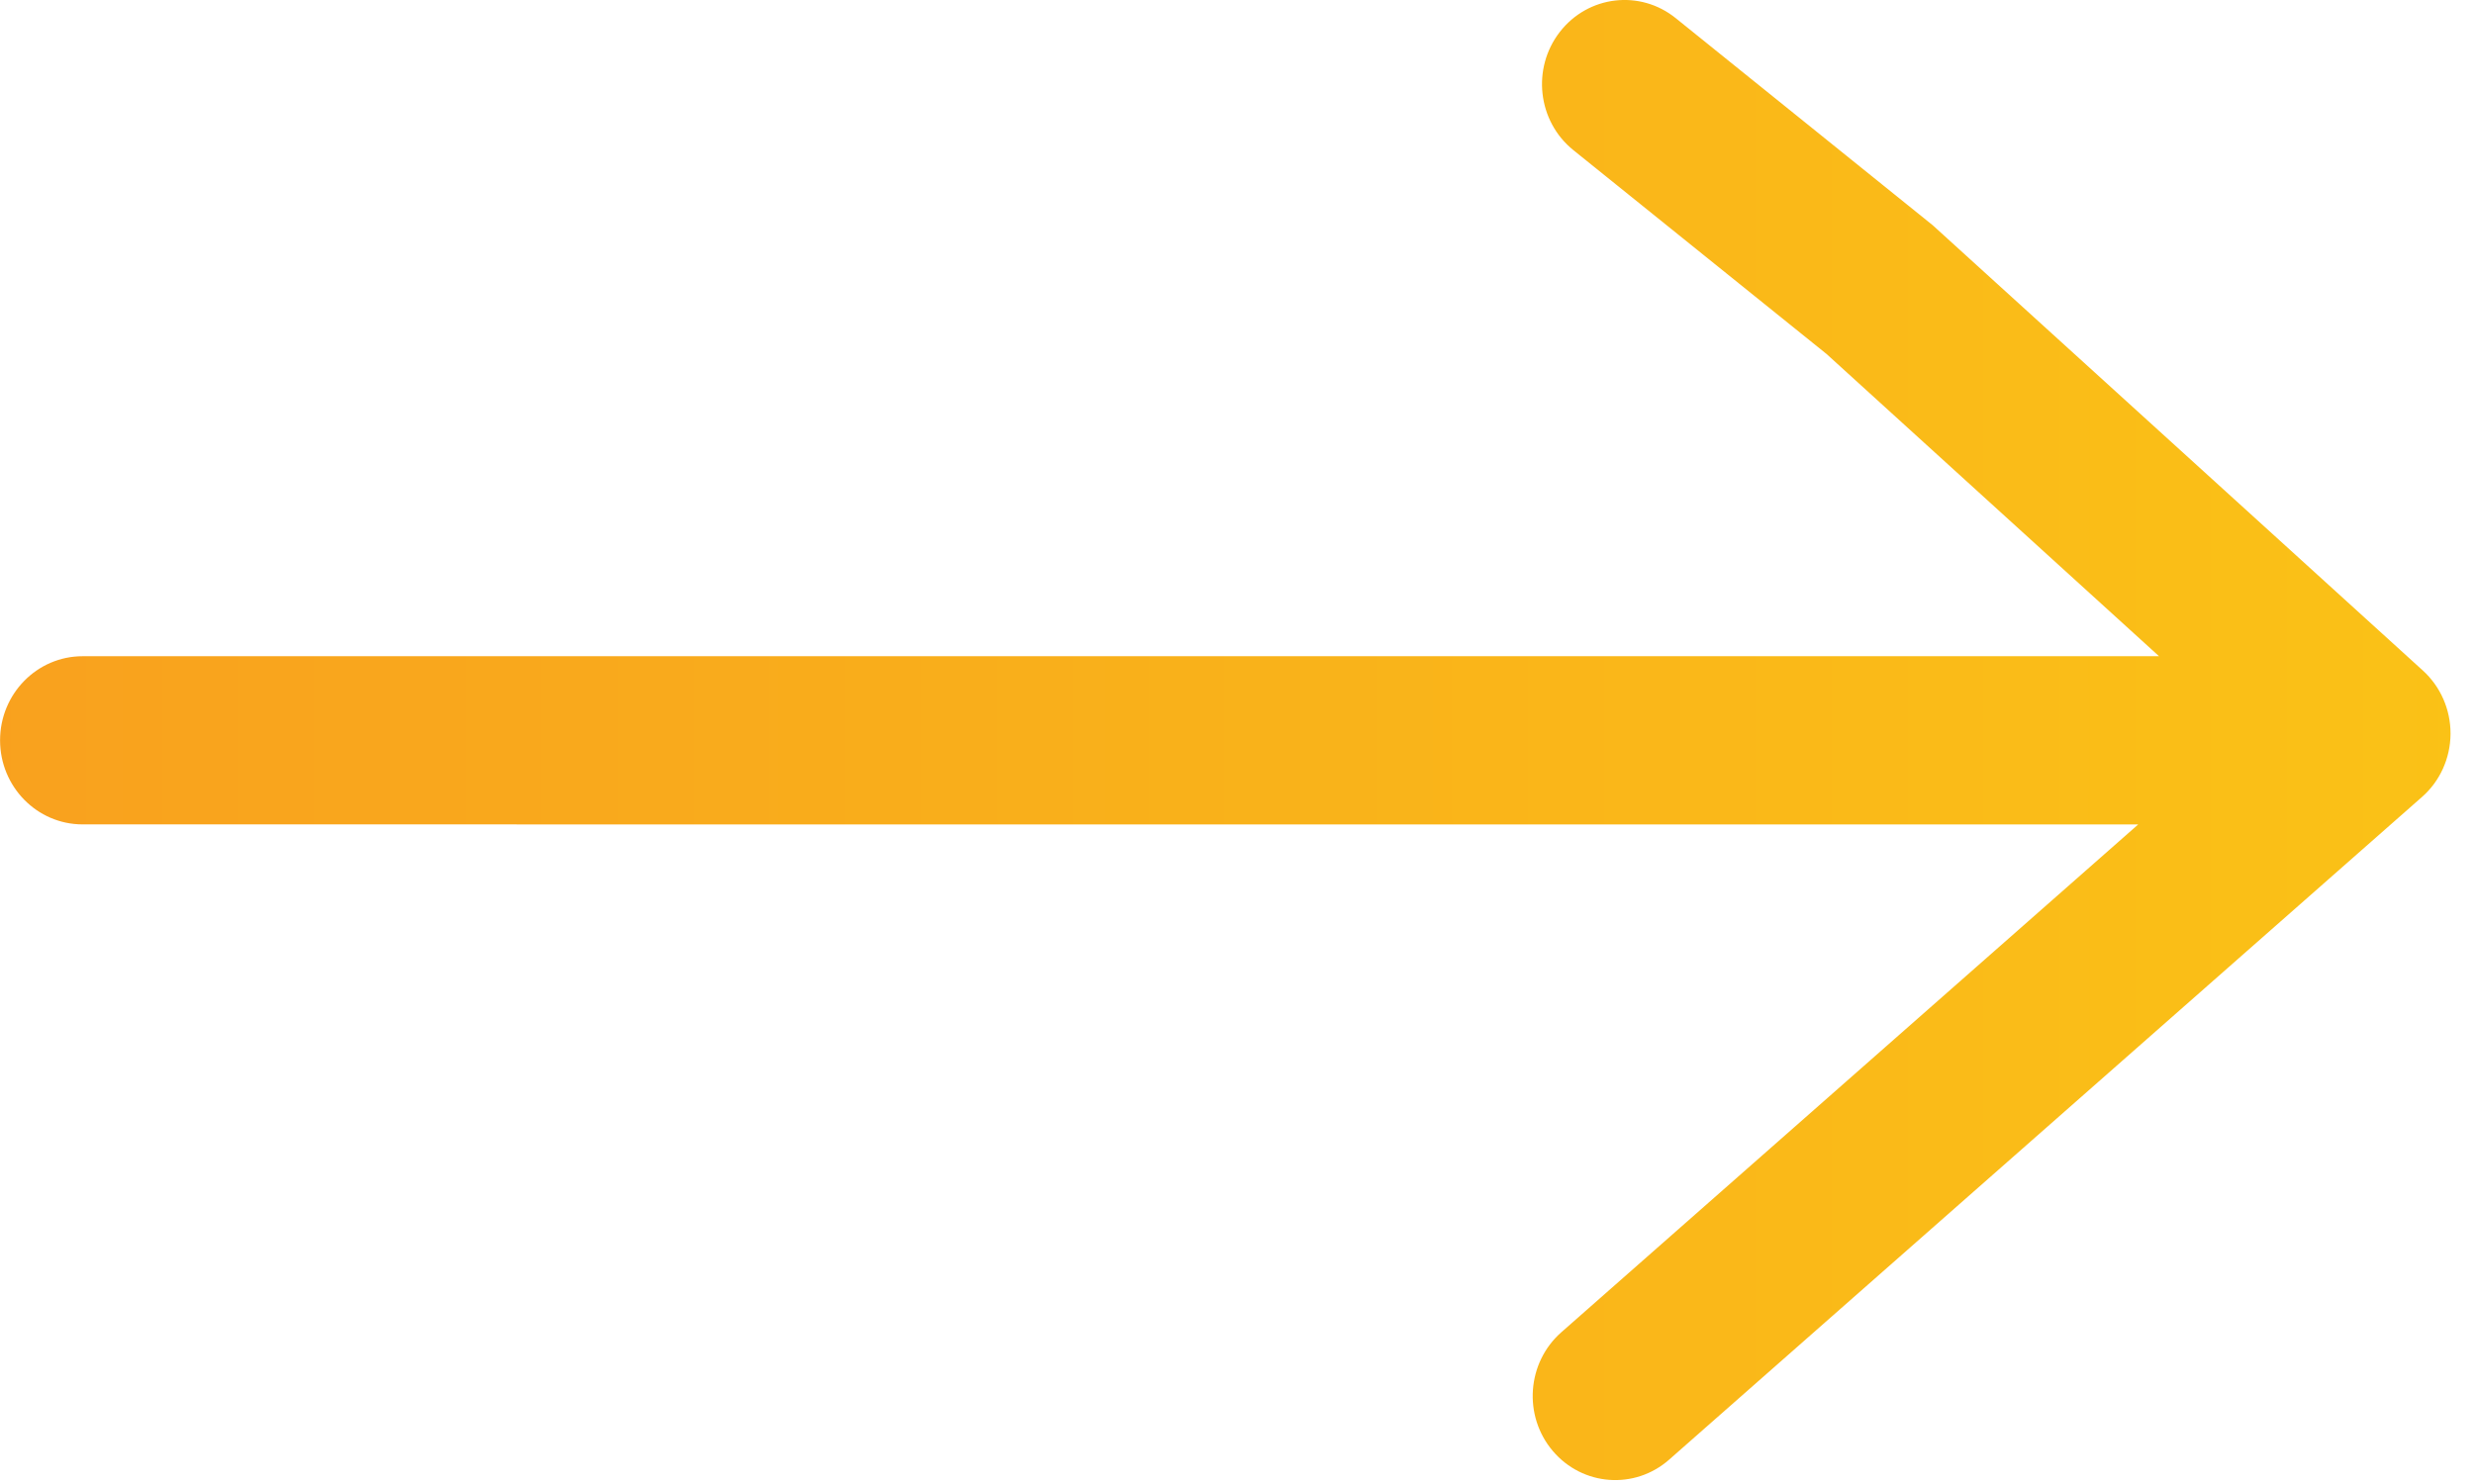 <svg width="35" height="21" viewBox="0 0 35 21" fill="none" xmlns="http://www.w3.org/2000/svg">
<path d="M22.067 0.452C21.667 0.967 21.752 1.717 22.259 2.125L25.84 5.009L30.544 9.286L1.169 9.286C0.524 9.286 0.001 9.819 0.001 10.476C0.001 11.133 0.524 11.666 1.169 11.666L30.249 11.667L22.088 18.853C21.601 19.282 21.545 20.034 21.967 20.532C22.389 21.03 23.127 21.085 23.615 20.654L34.263 11.279C34.518 11.056 34.665 10.731 34.668 10.388V10.379C34.668 10.039 34.526 9.716 34.278 9.49L27.342 3.187L23.708 0.258C23.202 -0.152 22.467 -0.064 22.067 0.452L22.067 0.452Z" fill="url(#paint0_linear_549_5813)"/>
<defs>
<linearGradient id="paint0_linear_549_5813" x1="45.788" y1="10.472" x2="-56.25" y2="10.472" gradientUnits="userSpaceOnUse">
<stop stop-color="#FACC14"/>
<stop offset="1" stop-color="#F86D2A"/>
</linearGradient>
</defs>
</svg>
